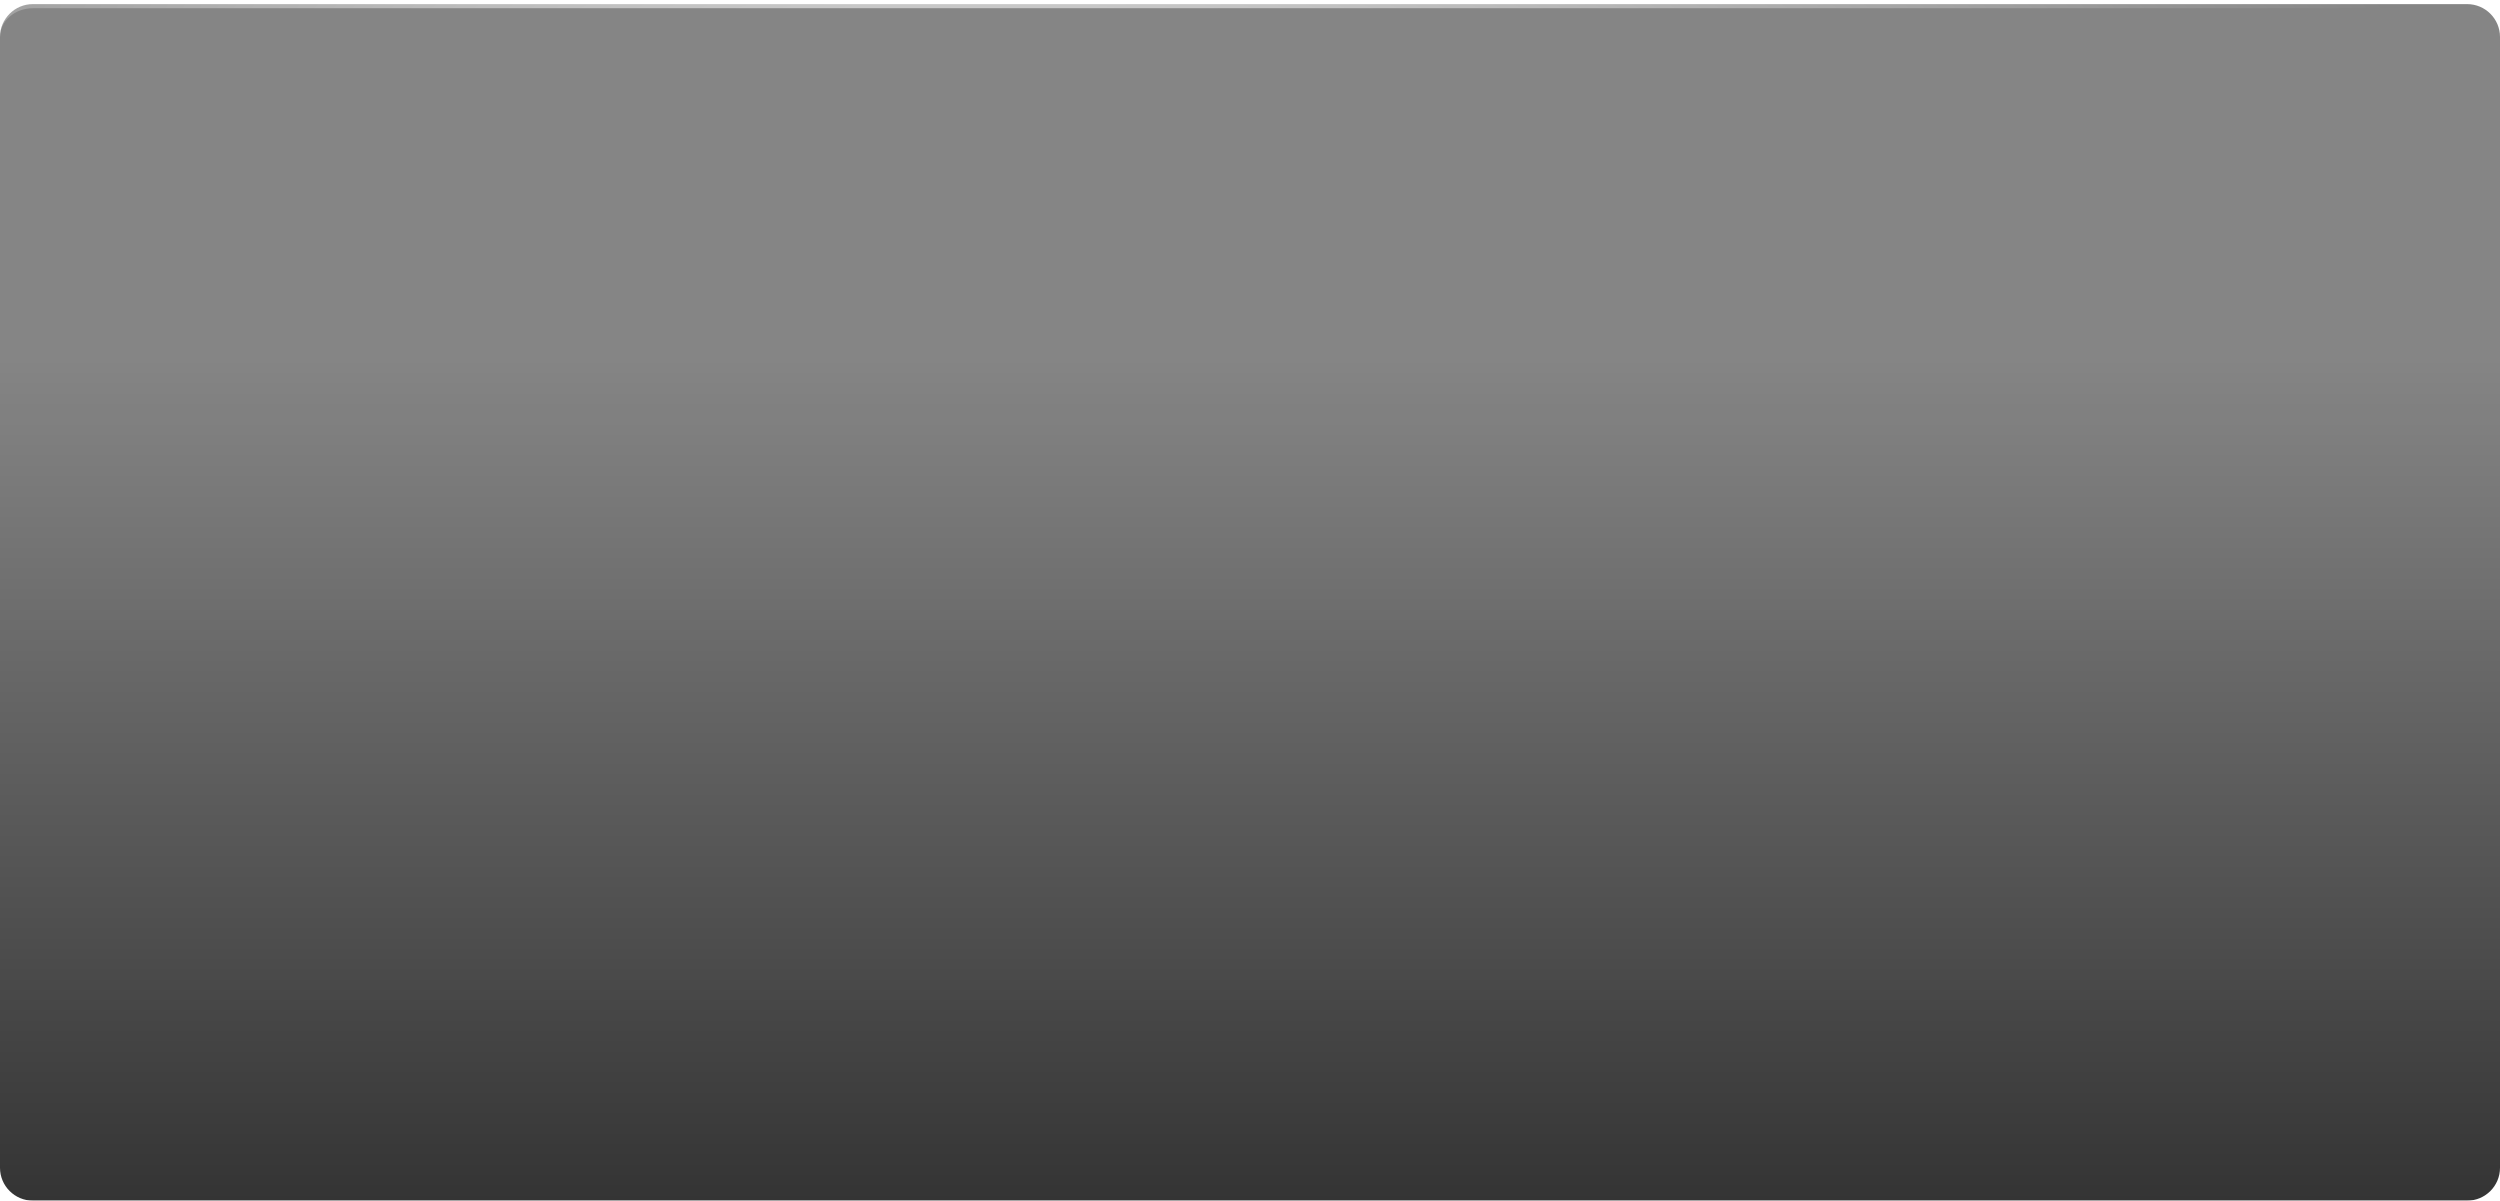 <svg width="1216" height="584" viewBox="0 0 1216 584" fill="none" preserveAspectRatio="none" xmlns="http://www.w3.org/2000/svg">
<g filter="url(#filter0_b_2680_41504)">
<mask id="path-1-outside-1_2680_41504" maskUnits="userSpaceOnUse" x="0" y="0" width="1216" height="584" fill="black">
<rect fill="white" width="1216" height="584"/>
<path d="M0 18C0 9.163 7.163 2 16 2H1200C1208.84 2 1216 9.163 1216 18V568C1216 576.837 1208.84 584 1200 584H16C7.163 584 0 576.837 0 568V18Z"/>
</mask>
<path d="M0 18C0 9.163 7.163 2 16 2H1200C1208.84 2 1216 9.163 1216 18V568C1216 576.837 1208.84 584 1200 584H16C7.163 584 0 576.837 0 568V18Z" fill="url(#paint0_linear_2680_41504)" fill-opacity="0.8"/>
<path d="M0 18C0 8.059 8.059 0 18 0H1198C1207.94 0 1216 8.059 1216 18C1216 10.268 1208.84 4 1200 4H16C7.163 4 0 10.268 0 18ZM1216 584H0H1216ZM0 584V2V584ZM1216 2V584V2Z" fill="url(#paint1_radial_2680_41504)" mask="url(#path-1-outside-1_2680_41504)"/>
</g>
<defs>
<filter id="filter0_b_2680_41504" x="-60" y="-60" width="1336" height="704" filterUnits="userSpaceOnUse" color-interpolation-filters="sRGB">
<feFlood flood-opacity="0" result="BackgroundImageFix"/>
<feGaussianBlur in="BackgroundImageFix" stdDeviation="30"/>
<feComposite in2="SourceAlpha" operator="in" result="effect1_backgroundBlur_2680_41504"/>
<feBlend mode="normal" in="SourceGraphic" in2="effect1_backgroundBlur_2680_41504" result="shape"/>
</filter>
<linearGradient id="paint0_linear_2680_41504" x1="608" y1="176" x2="608" y2="584" gradientUnits="userSpaceOnUse">
<stop stop-color="#010101" stop-opacity="0.6"/>
<stop offset="1" stop-color="#010101"/>
</linearGradient>
<radialGradient id="paint1_radial_2680_41504" cx="0" cy="0" r="1" gradientUnits="userSpaceOnUse" gradientTransform="translate(608 293) rotate(-152.488) scale(874.731 558.017)">
<stop stop-color="white"/>
<stop offset="1" stop-color="white" stop-opacity="0"/>
</radialGradient>
</defs>
</svg>
